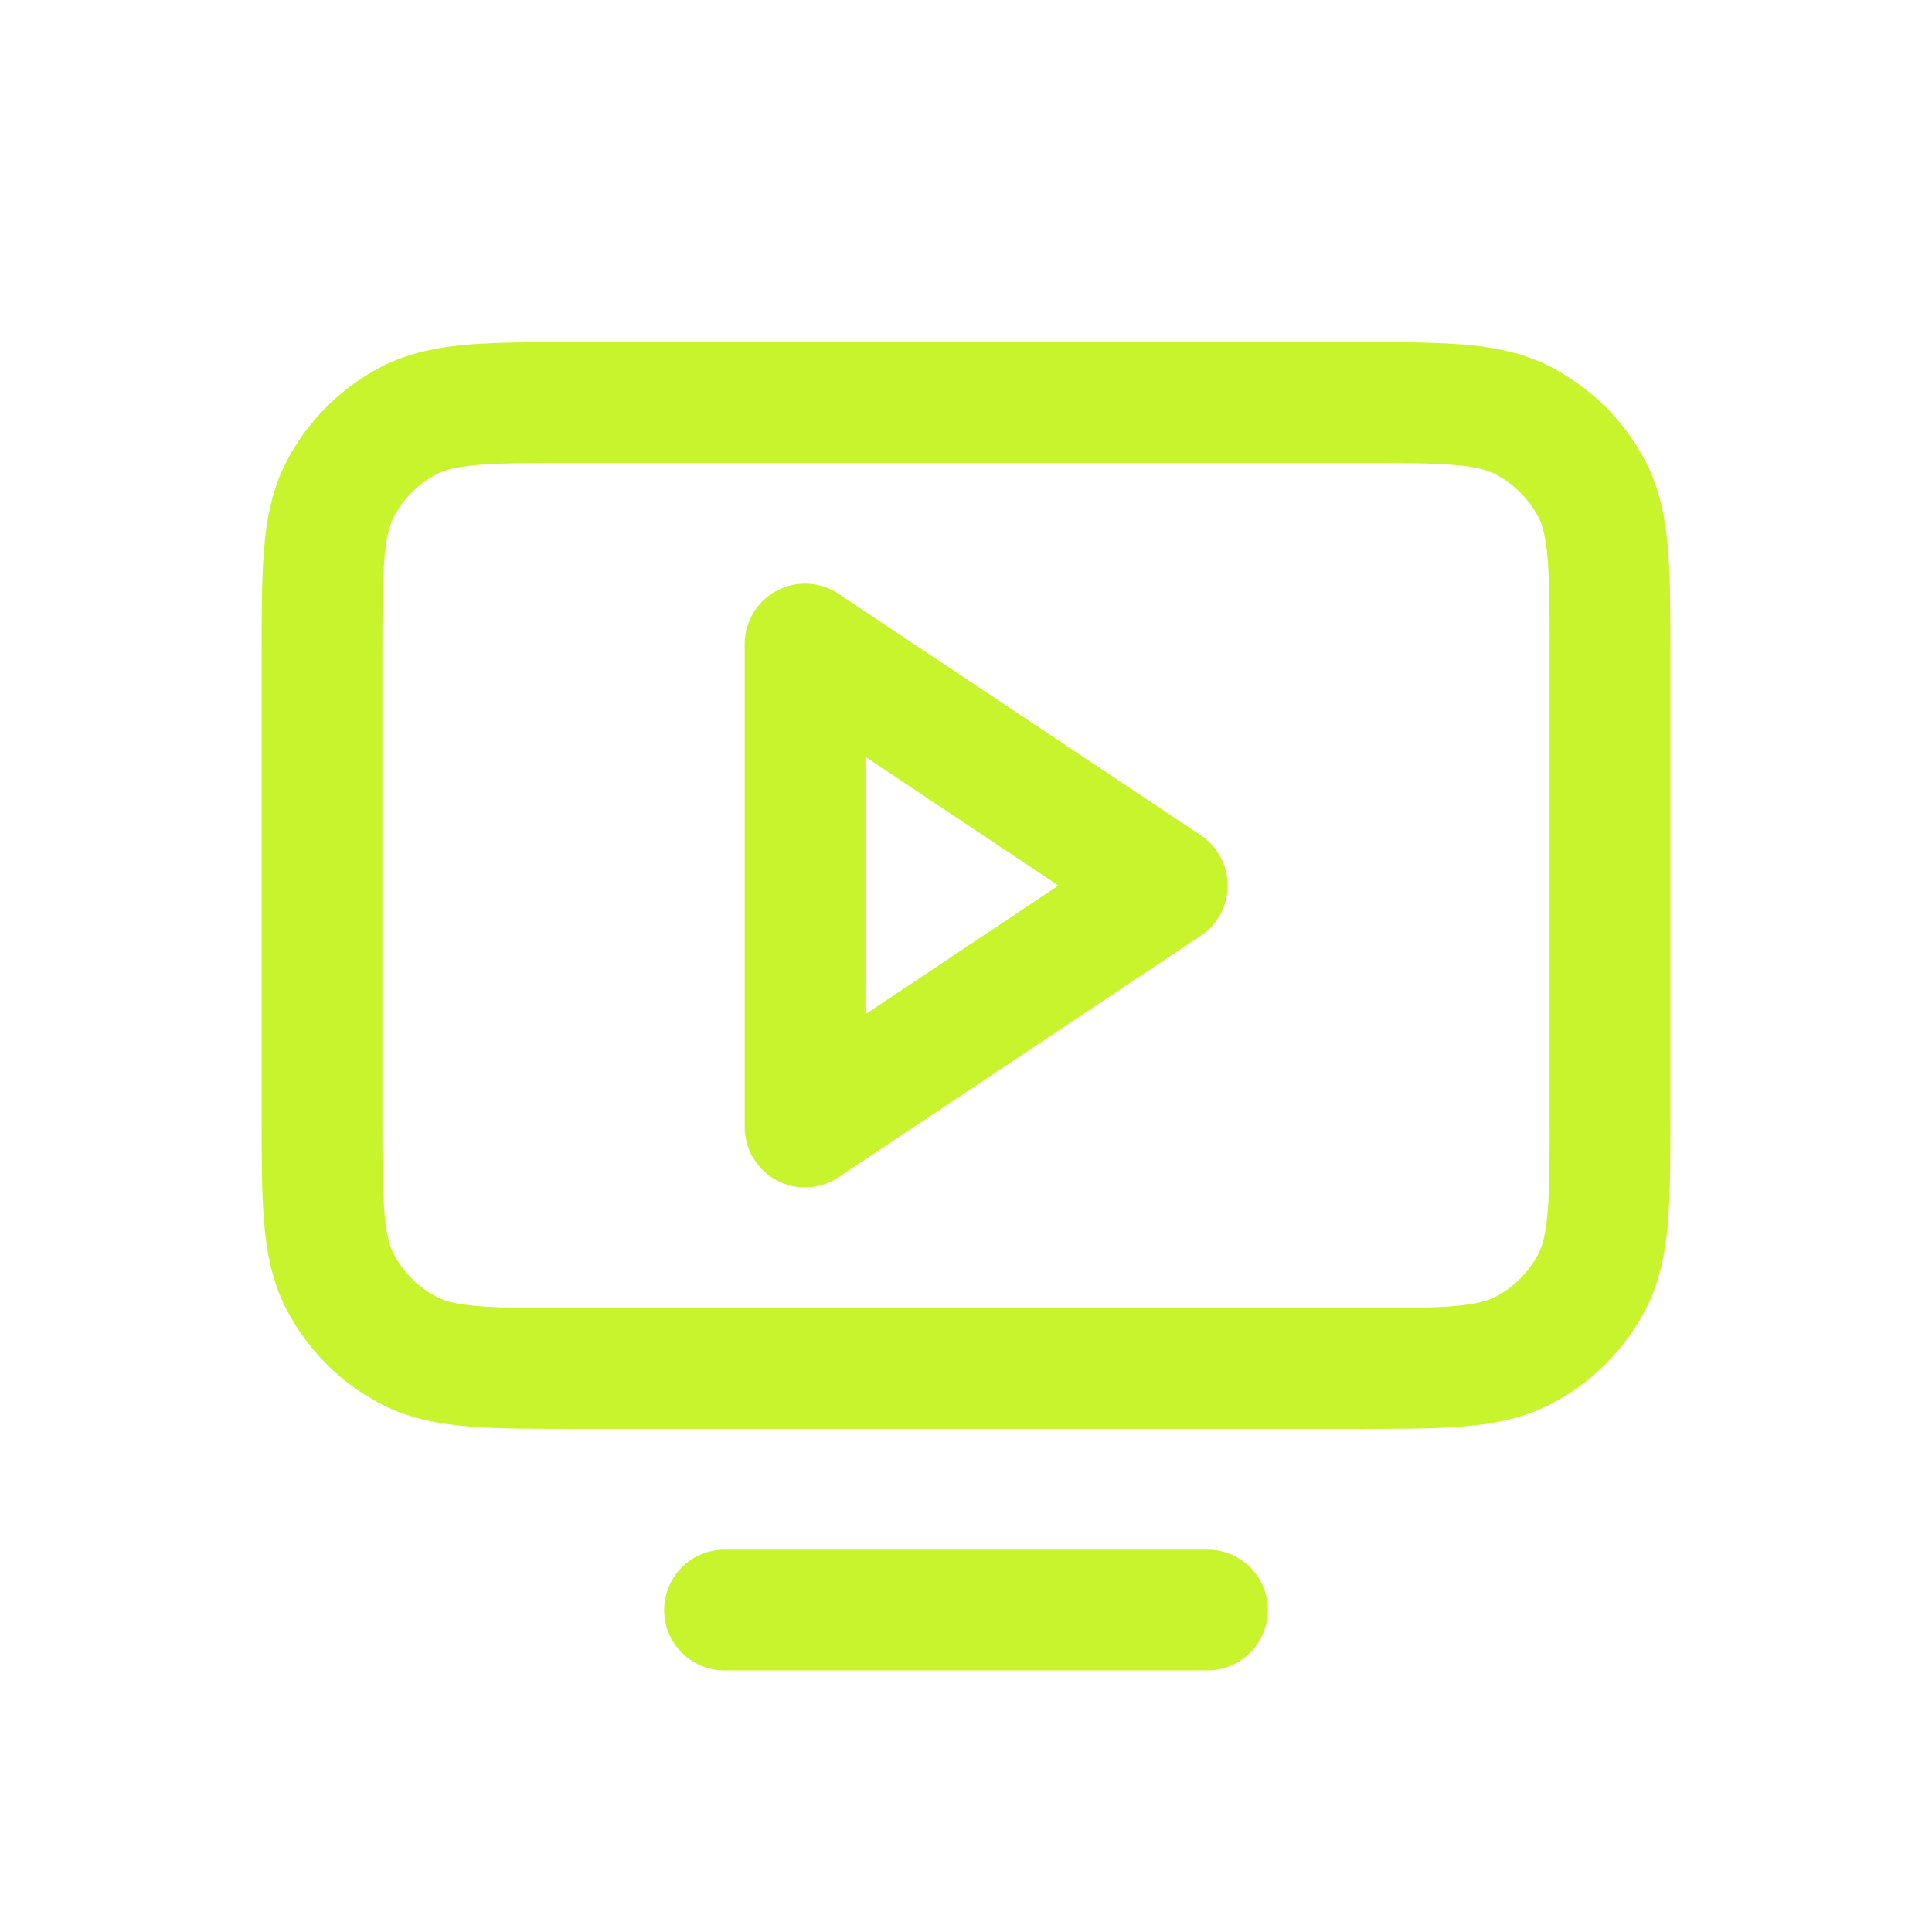 <svg xmlns="http://www.w3.org/2000/svg" width="32" height="32" viewBox="0 0 32 32" fill="none"><path d="M20 26.667H12M5.333 18.4V10.934C5.333 9.44 5.333 8.693 5.624 8.122C5.88 7.621 6.287 7.213 6.789 6.957C7.36 6.667 8.107 6.667 9.6 6.667H22.4C23.894 6.667 24.64 6.667 25.21 6.957C25.712 7.213 26.121 7.621 26.377 8.122C26.667 8.692 26.667 9.439 26.667 10.929V18.404C26.667 19.895 26.667 20.64 26.377 21.21C26.121 21.712 25.712 22.121 25.21 22.376C24.64 22.667 23.895 22.667 22.404 22.667H9.596C8.105 22.667 7.359 22.667 6.789 22.376C6.287 22.121 5.88 21.712 5.624 21.21C5.333 20.639 5.333 19.894 5.333 18.4ZM19.334 14.667L13.334 10.667V18.667L19.334 14.667Z" stroke="#C8F42D" stroke-width="2" stroke-linecap="round" stroke-linejoin="round"></path></svg>